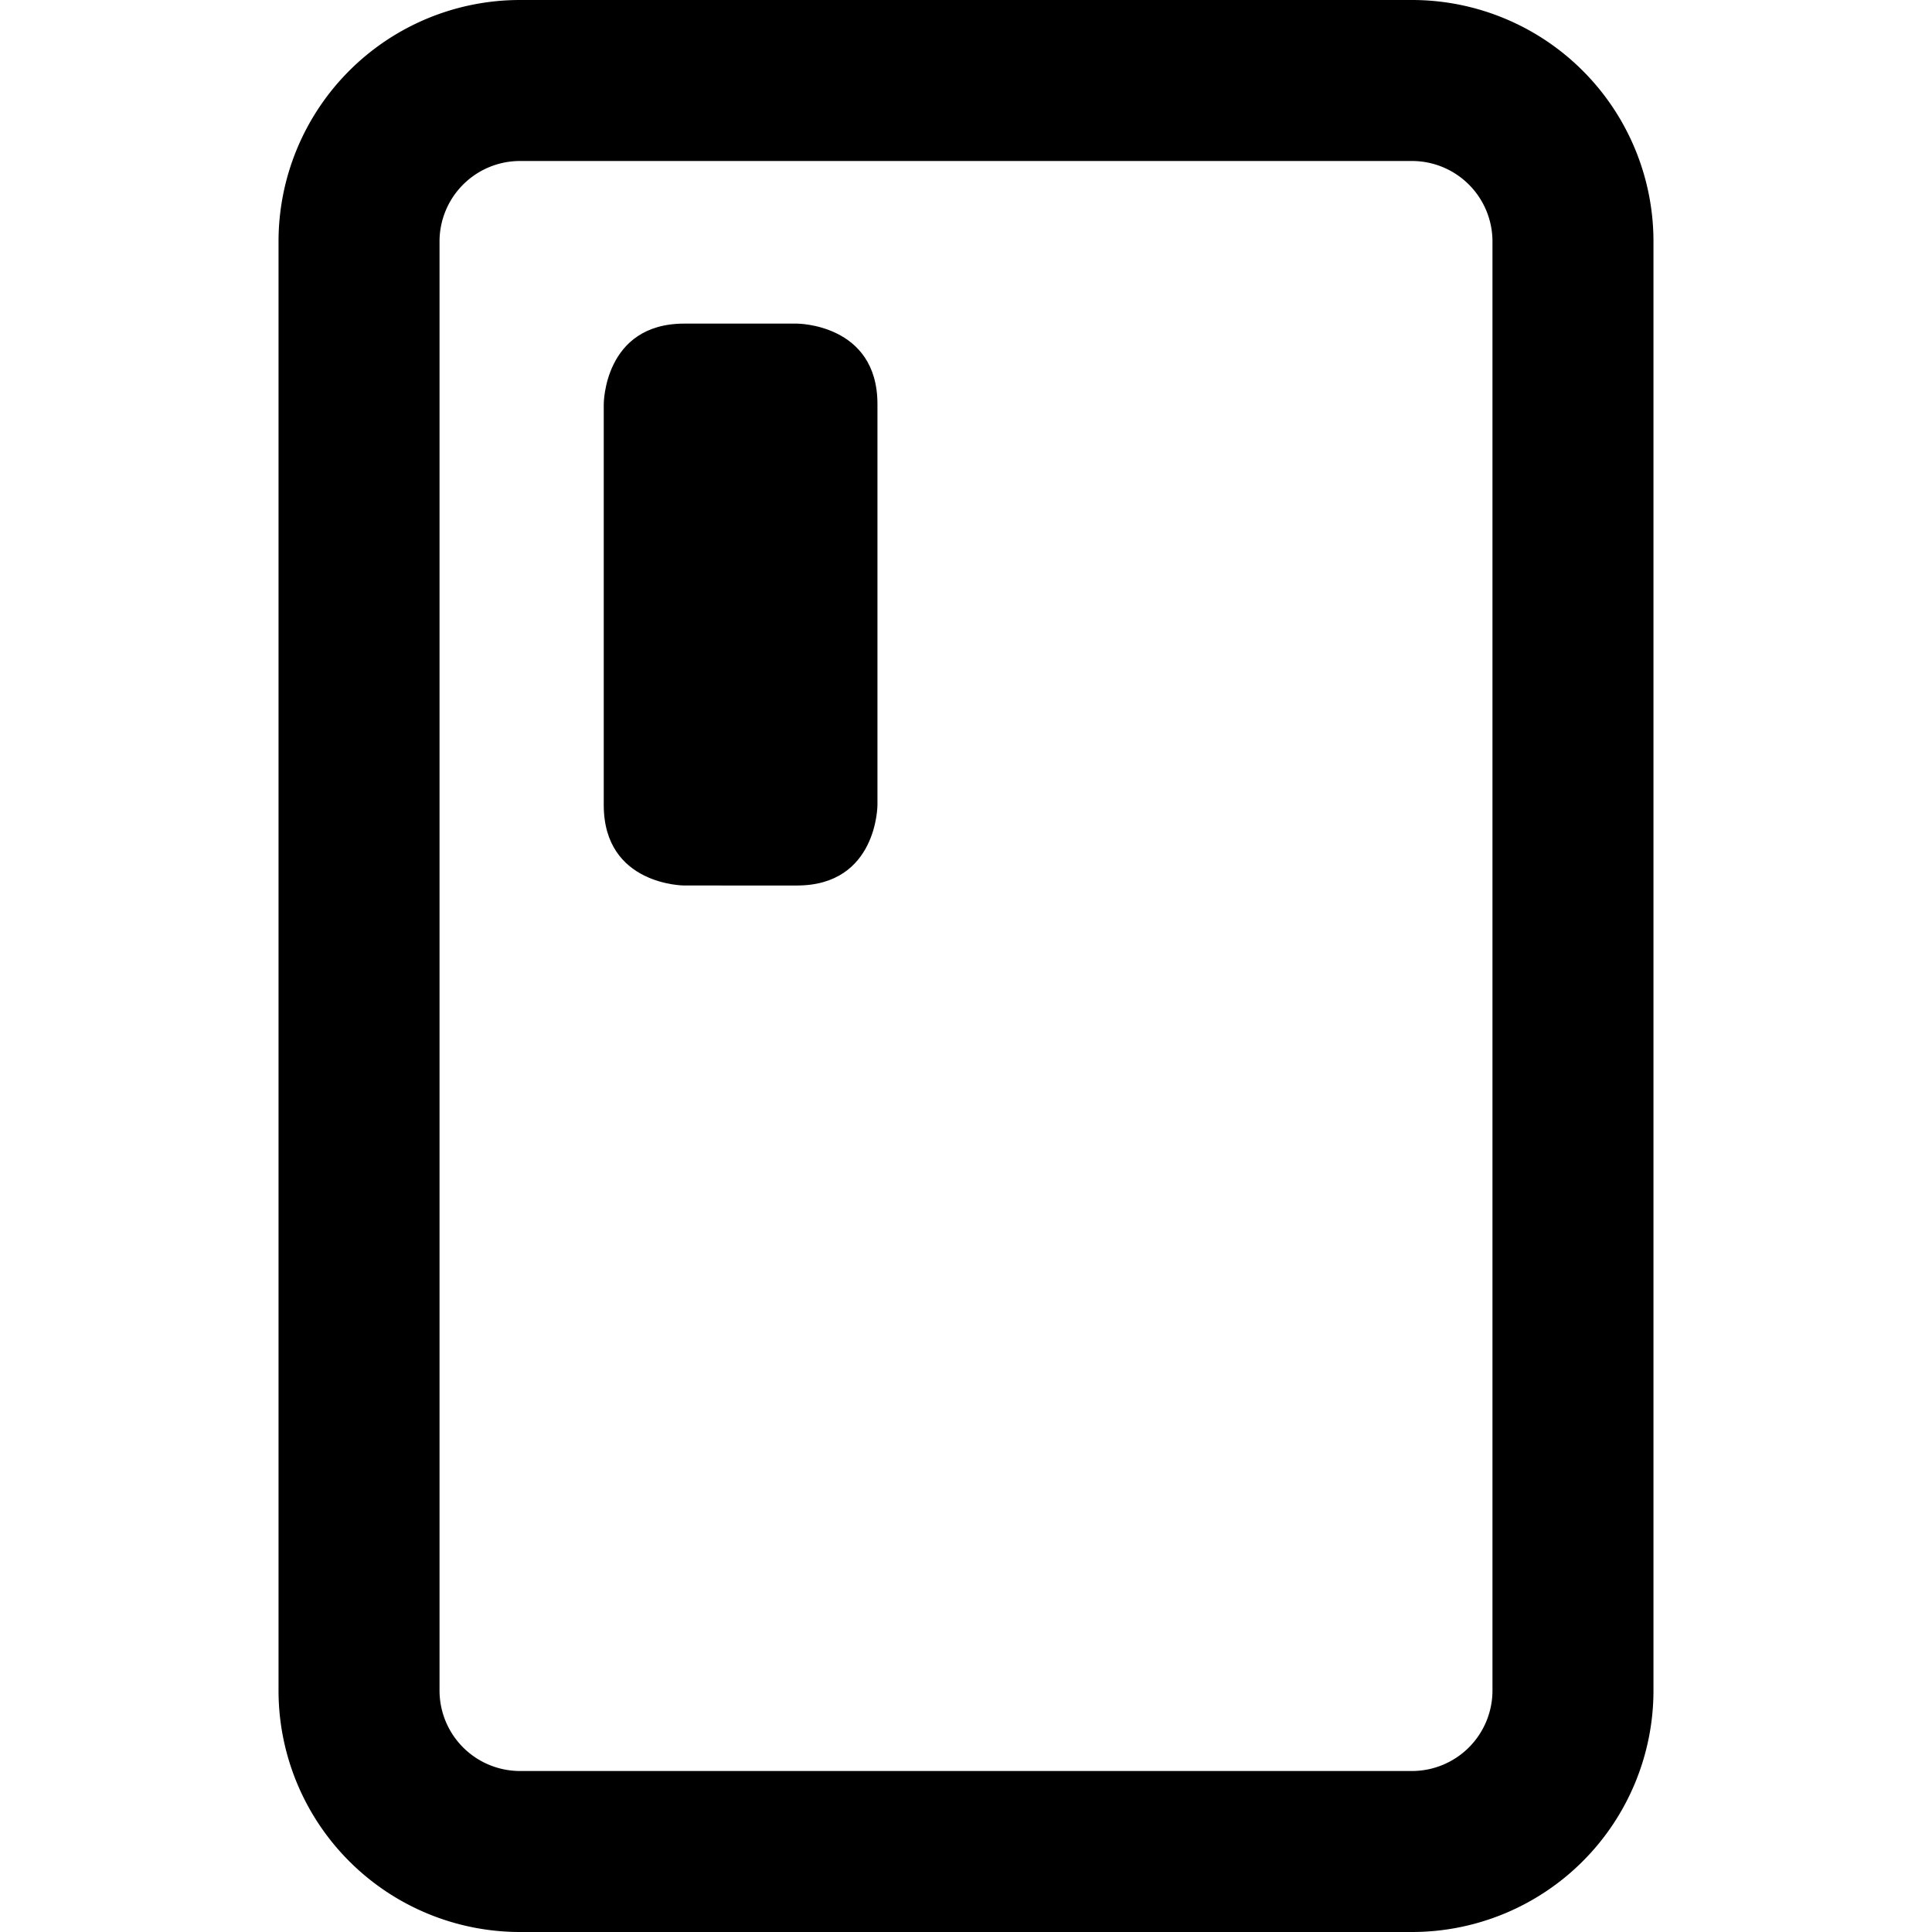 <svg xmlns="http://www.w3.org/2000/svg" viewBox="0 0 24 24"><g><path d="M8.5 4.02h1.4s1 0 1 1V10s0 1 -1 1H8.5s-1 0 -1 -1V5.02s0 -1 1 -1" fill="#000000" stroke-width="1"></path><path d="M17.54 0H6.46a3 3 0 0 0 -3 3v18a3 3 0 0 0 3 3h11.08a3 3 0 0 0 3 -3V3a3 3 0 0 0 -3 -3Zm1 21a1 1 0 0 1 -1 1H6.46a1 1 0 0 1 -1 -1V3a1 1 0 0 1 1 -1h11.08a1 1 0 0 1 1 1Z" fill="#000000" stroke-width="1"></path></g></svg>